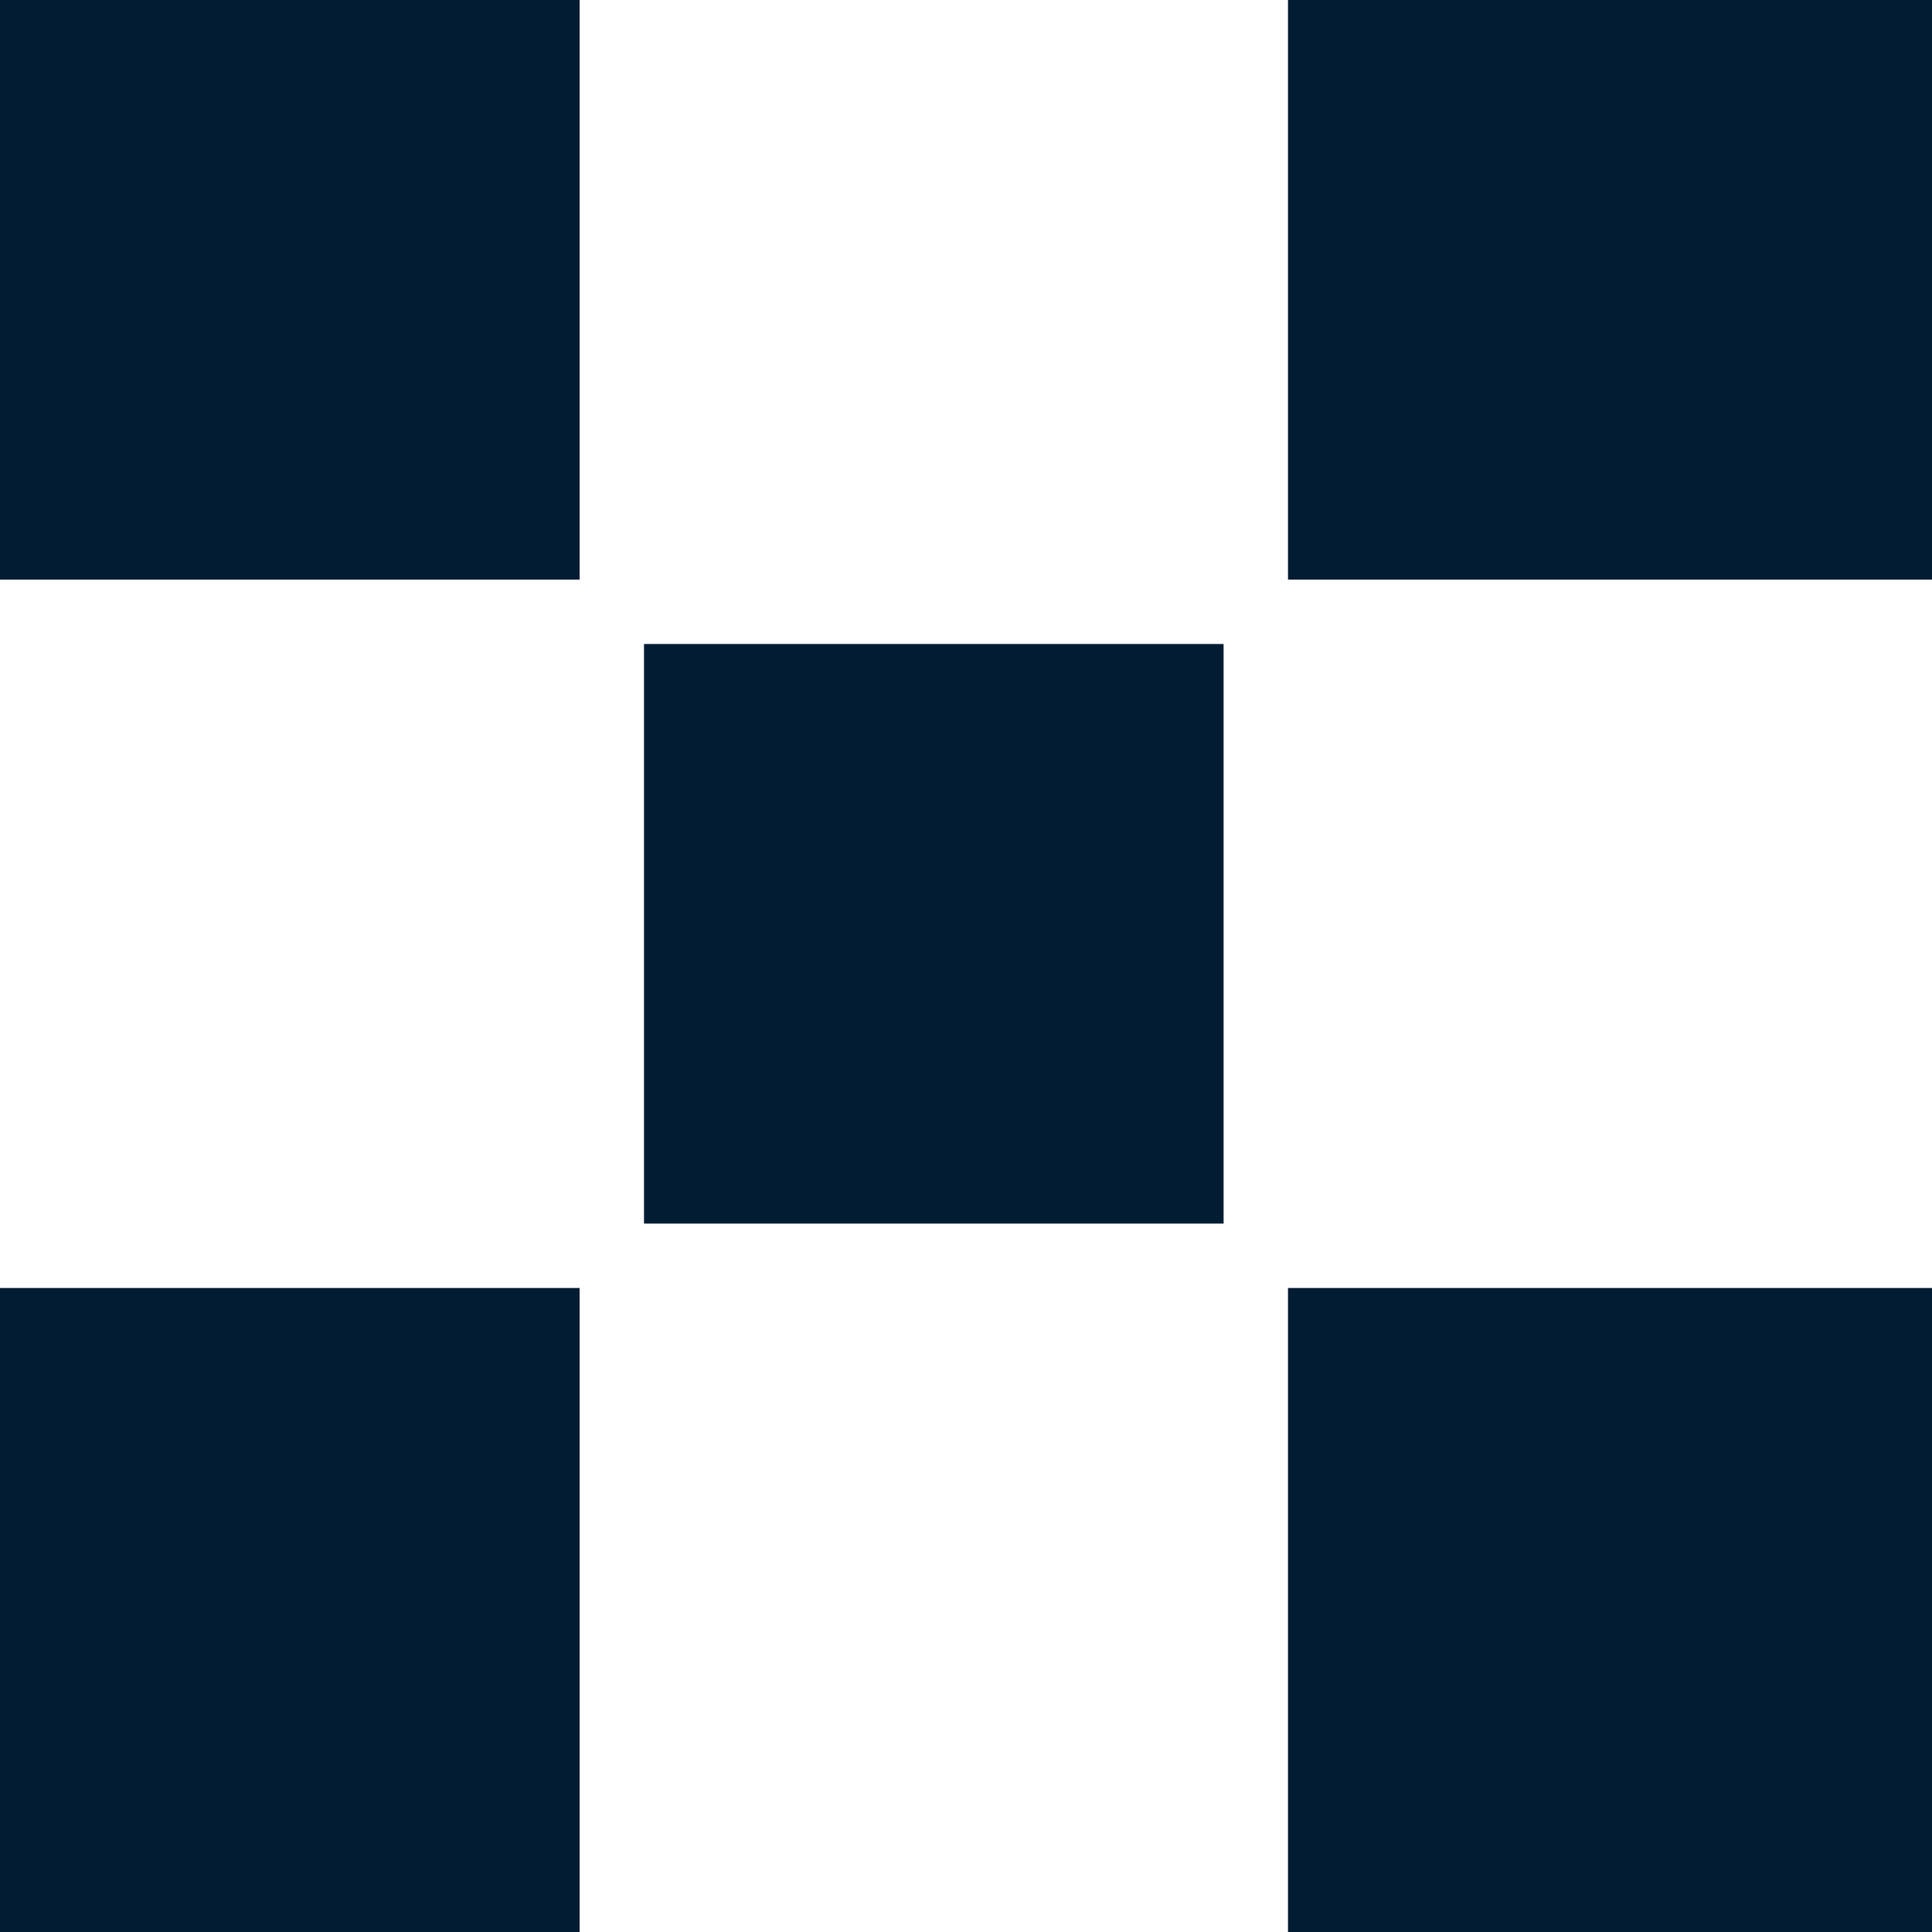 <?xml version="1.0" encoding="utf-8"?>
<!-- Generator: Adobe Illustrator 25.2.0, SVG Export Plug-In . SVG Version: 6.00 Build 0)  -->
<svg version="1.1" id="Calque_1" xmlns="http://www.w3.org/2000/svg" xmlns:xlink="http://www.w3.org/1999/xlink" x="0px" y="0px"
	 viewBox="0 0 300 300" style="enable-background:new 0 0 300 300;" xml:space="preserve">
<style type="text/css">
	.st0{fill:#011C33;}
</style>
<rect class="st0" width="90" height="90"/>
<polygon class="st0" points="205,0 200,0 200,90 205,90 210,90 300,90 300,0 210,0 "/>
<polygon class="st0" points="105,100 100,100 100,105 100,110 100,190 105,190 110,190 190,190 190,110 190,105 190,100 110,100 "/>
<polygon class="st0" points="0,205 0,210 0,300 90,300 90,210 90,205 90,200 0,200 "/>
<polygon class="st0" points="205,200 200,200 200,205 200,210 200,300 205,300 210,300 300,300 300,210 300,205 300,200 210,200 "/>
</svg>
